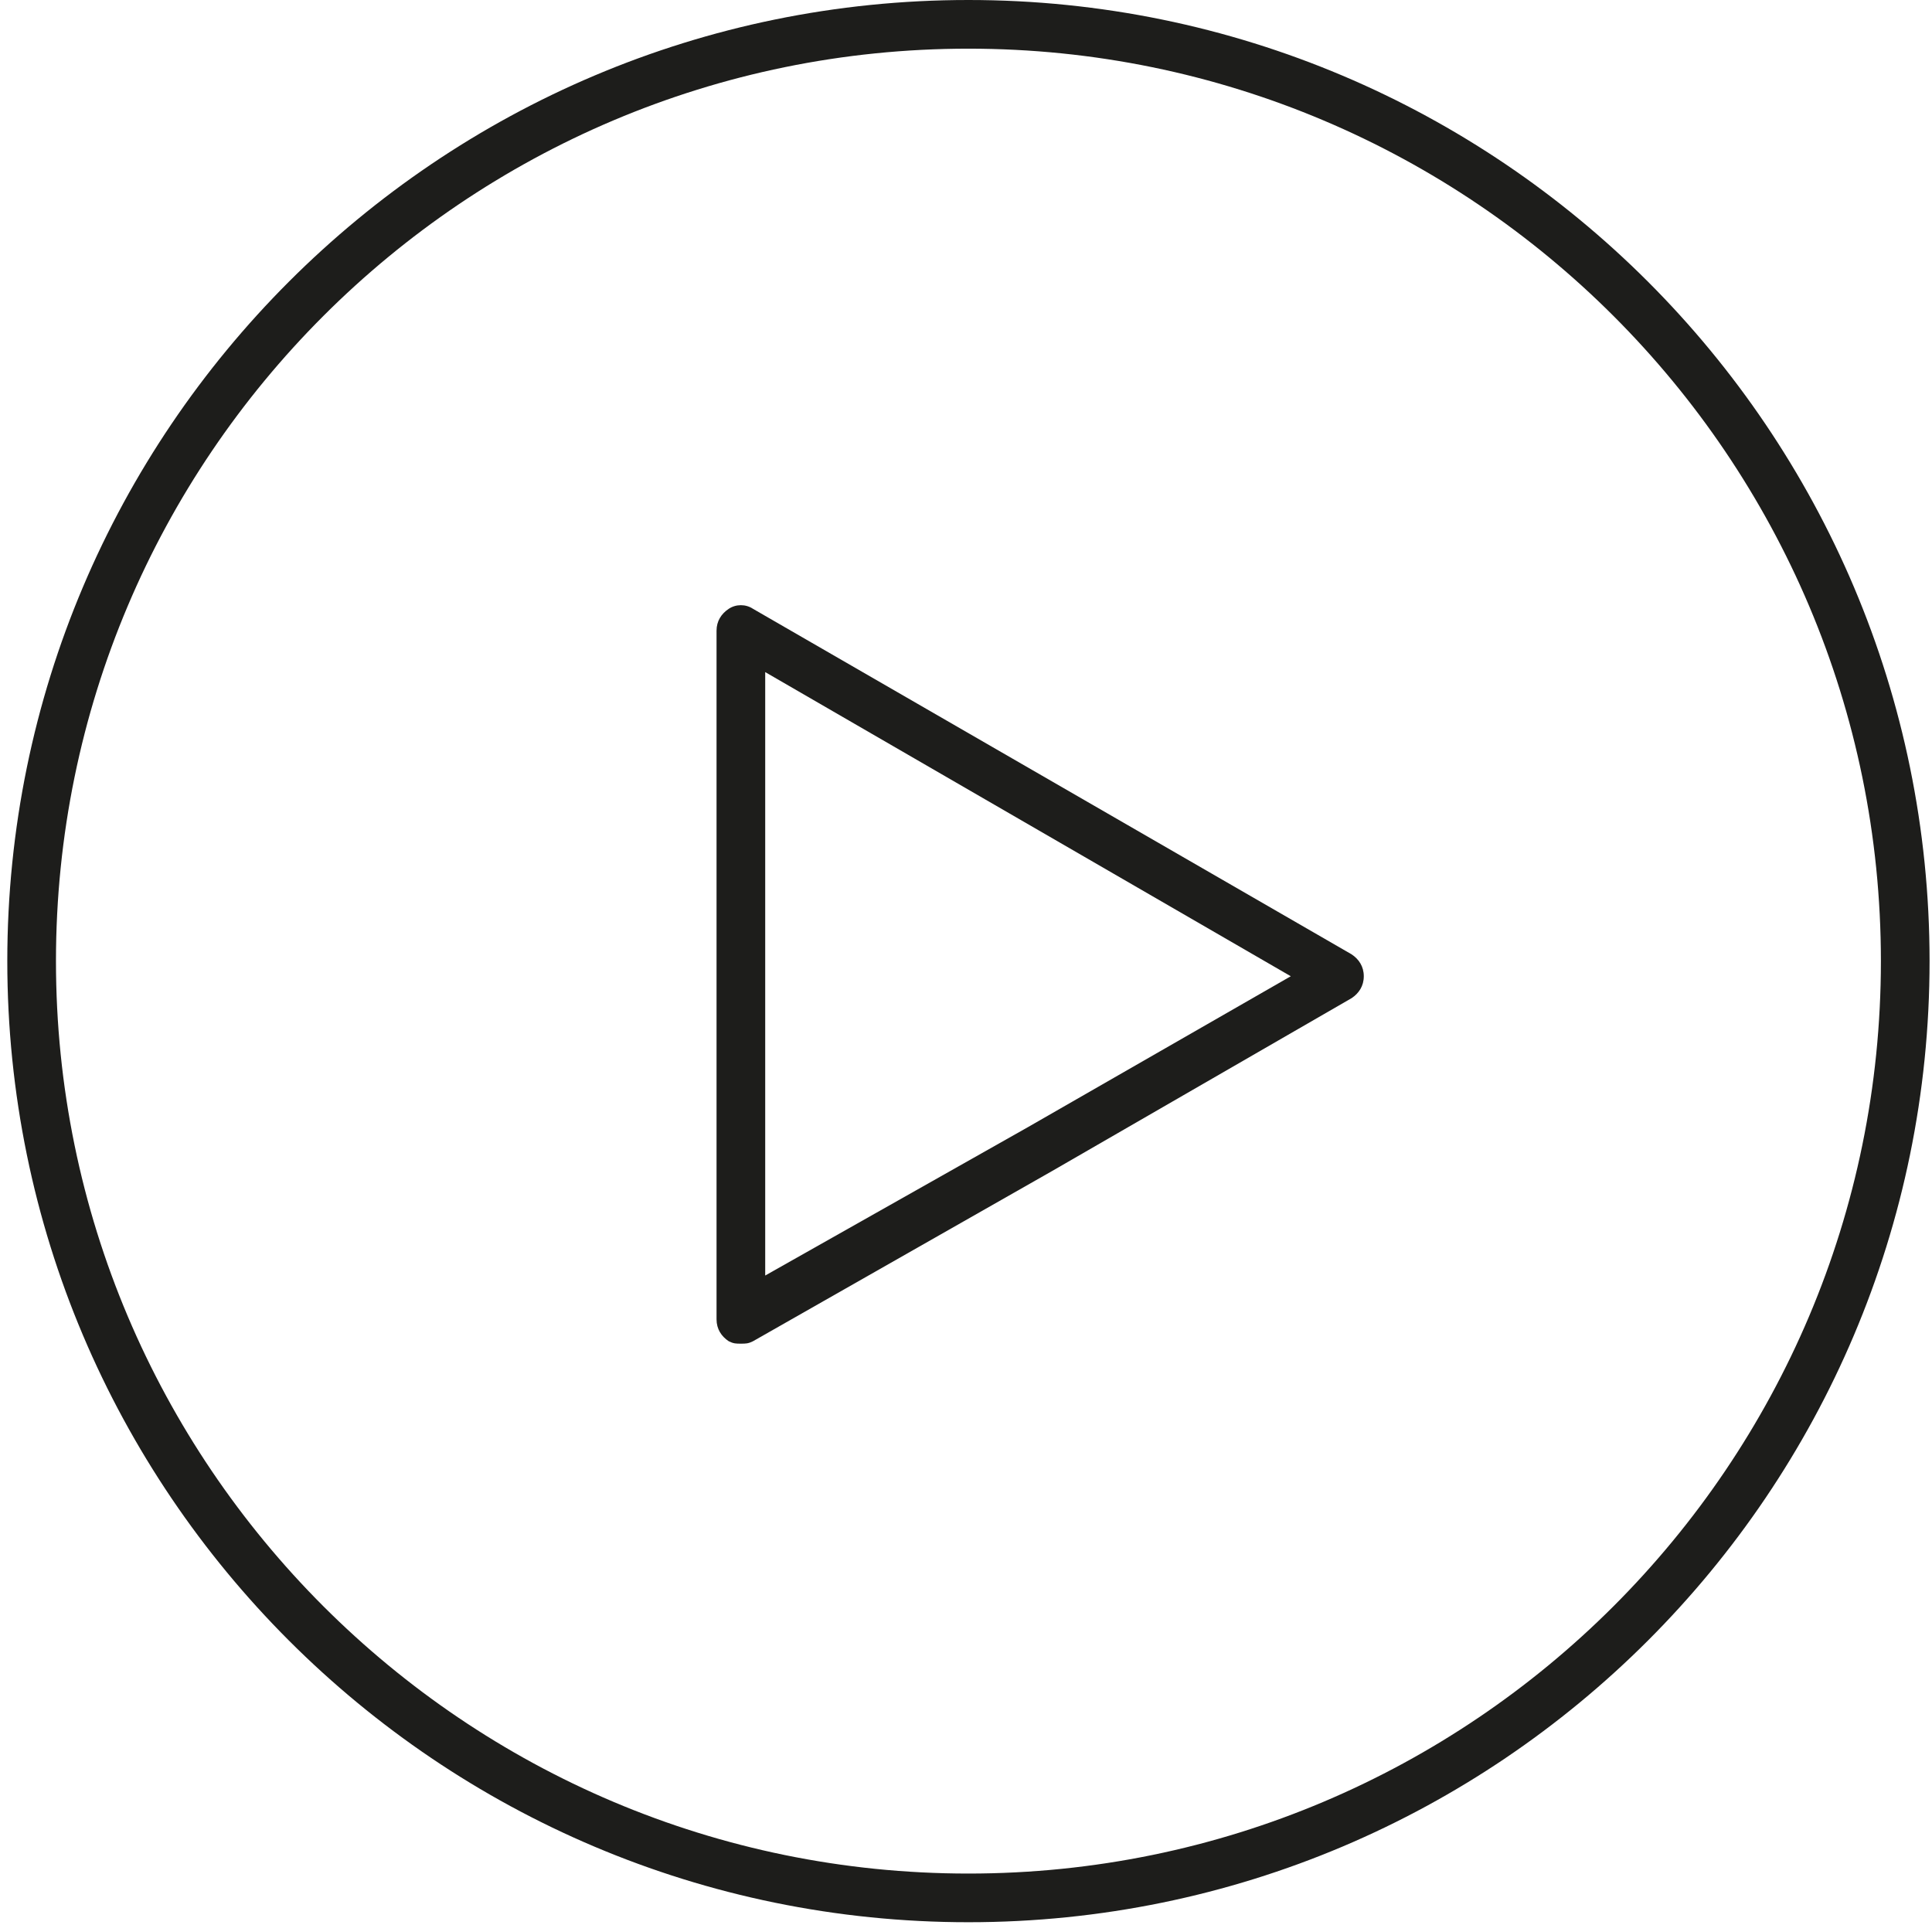 <?xml version="1.0" encoding="UTF-8"?>
<!-- Generator: Adobe Illustrator 26.2.1, SVG Export Plug-In . SVG Version: 6.00 Build 0)  -->
<svg xmlns="http://www.w3.org/2000/svg" xmlns:xlink="http://www.w3.org/1999/xlink" version="1.1" id="Ebene_1" x="0px" y="0px" viewBox="0 0 79.4 79.1" style="enable-background:new 0 0 79.4 79.1;" xml:space="preserve">
<style type="text/css">
	.st0{fill:#1D1D1B;}
</style>
<g id="Icon" transform="translate(1 1)">
	<g id="Pfad_10064">
		<path class="st0" d="M38.8,78C17,78-0.7,60.3-0.7,38.5S17-1,38.8-1s39.5,17.7,39.5,39.5S60.6,78,38.8,78z M38.8,1    C18.1,1,1.3,17.8,1.3,38.5S18.1,76,38.8,76s37.5-16.8,37.5-37.5S59.5,1,38.8,1z"></path>
	</g>
	<g id="Gruppe_3830" transform="translate(29.448 25.222)">
		<g id="Gruppe_3829" transform="translate(0 0)">
			<g id="Gruppe_3828">
				<g id="Pfad_10065">
					<path class="st0" d="M0,29c-0.2,0-0.3,0-0.5-0.1C-0.8,28.7-1,28.4-1,28V-0.3C-1-0.7-0.8-1-0.5-1.2s0.7-0.2,1,0L25.1,13       c0.3,0.2,0.5,0.5,0.5,0.9s-0.2,0.7-0.5,0.9l-12.3,7.1l-12.3,7C0.3,29,0.2,29,0,29z M1,1.4v24.8l10.8-6.1l10.8-6.2L1,1.4z"></path>
				</g>
			</g>
		</g>
	</g>
</g>
</svg>
